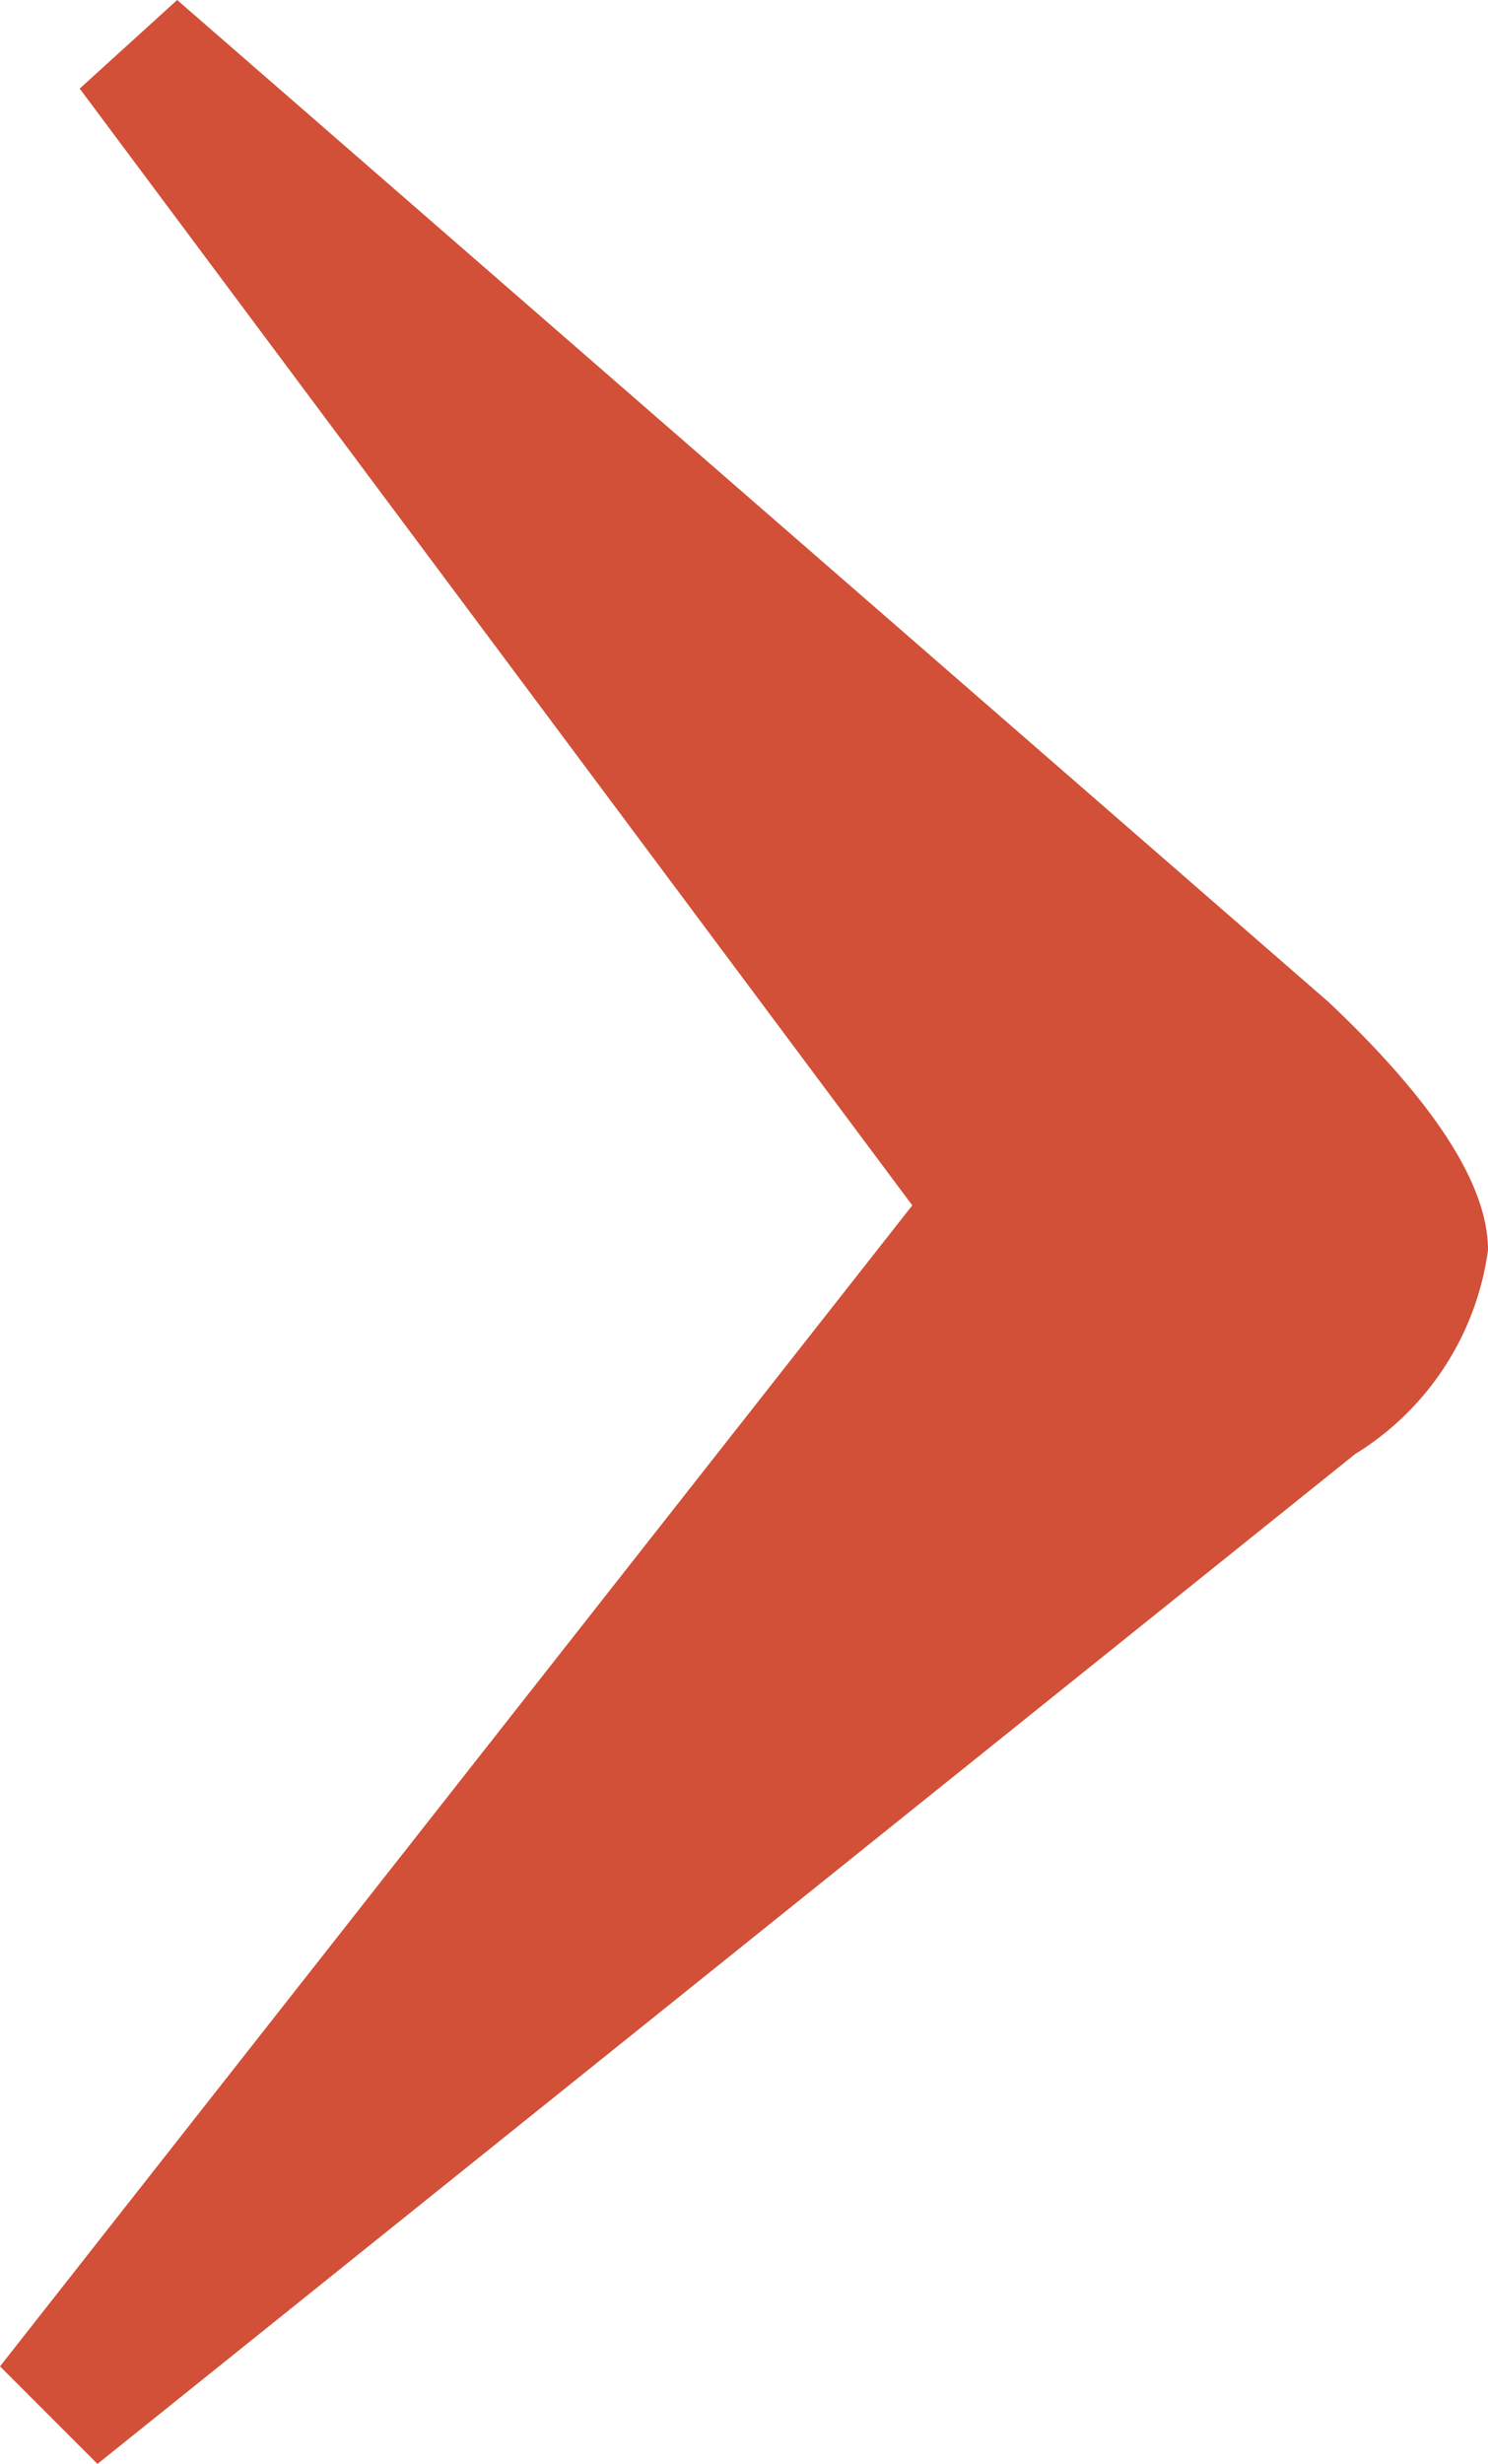 <svg id="Group_25" data-name="Group 25" xmlns="http://www.w3.org/2000/svg" width="12.993" height="21.5" viewBox="0 0 12.993 21.5">
  <path id="Path_46" data-name="Path 46" d="M407.289,90.305l7.966-10.131-7.27-9.745.851-.773L418.89,78.4q1.393,1.316,1.392,2.165a2.482,2.482,0,0,1-1.16,1.779L408.14,91.156Z" transform="translate(-407.289 -69.656)" fill="#d15037"/>
</svg>
